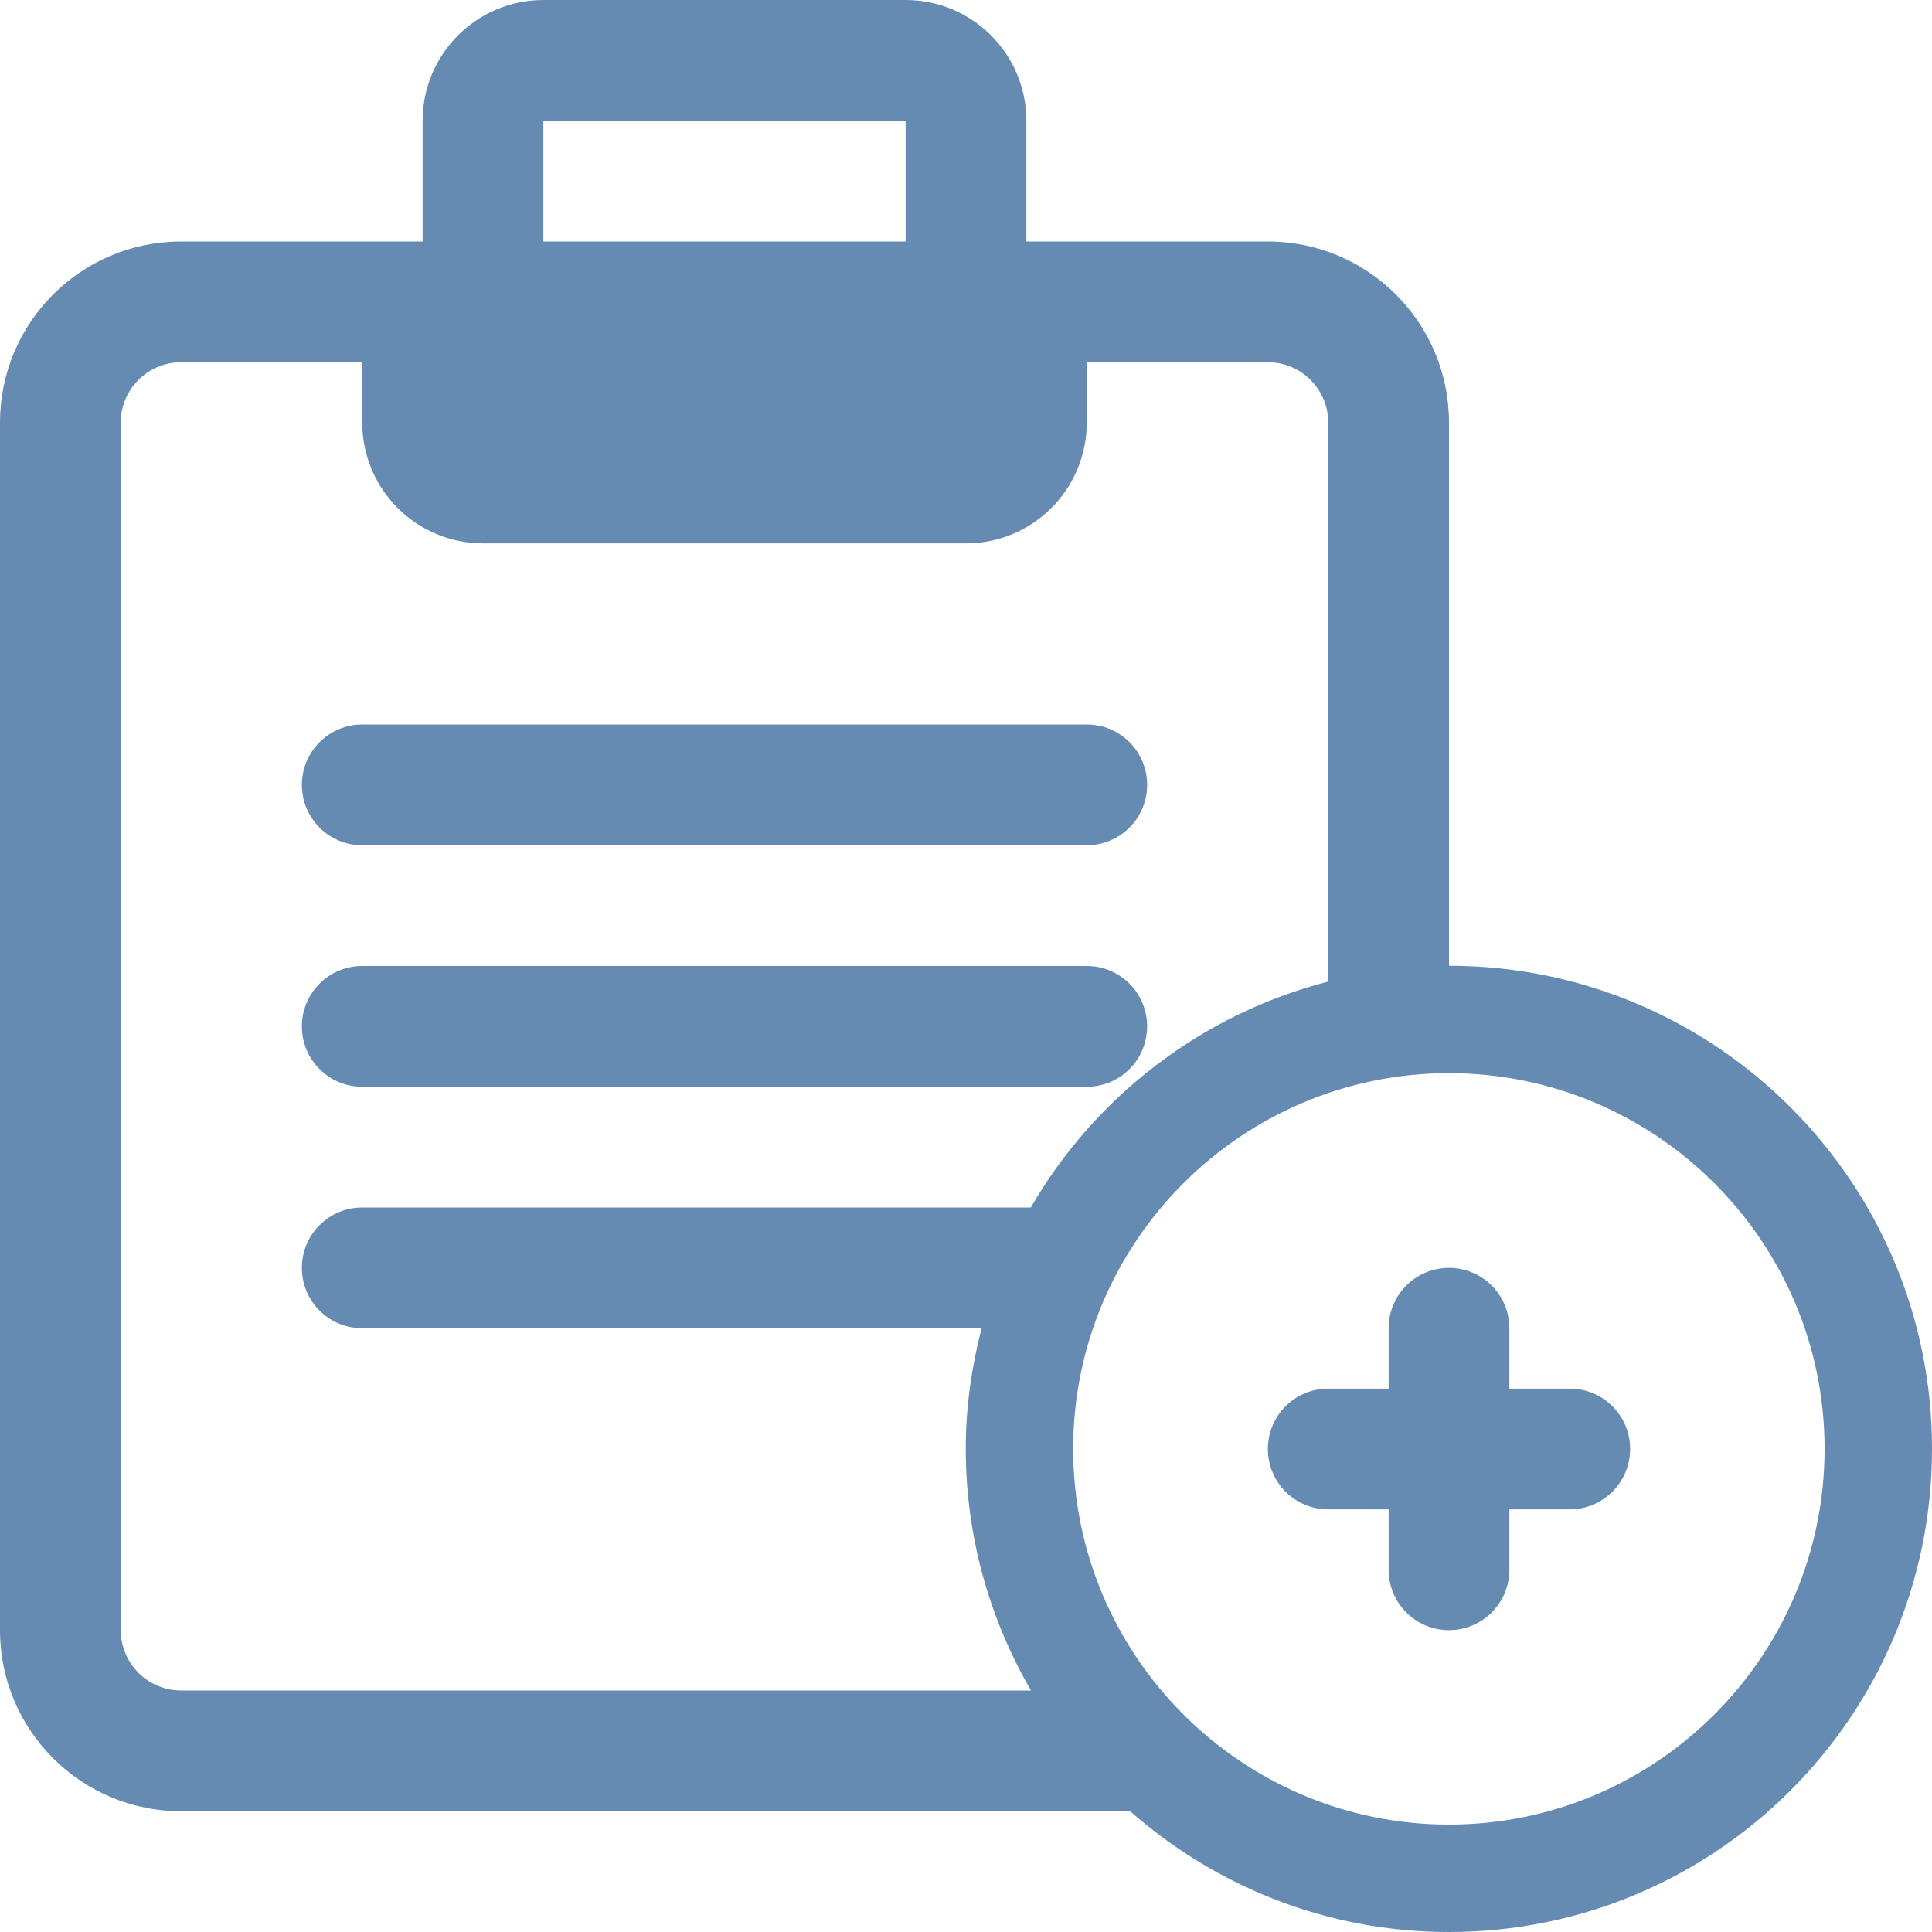 <!DOCTYPE svg PUBLIC "-//W3C//DTD SVG 1.1//EN" "http://www.w3.org/Graphics/SVG/1.1/DTD/svg11.dtd">
<!-- Generator: Adobe Illustrator 16.0.0, SVG Export Plug-In . SVG Version: 6.00 Build 0)  --><svg xmlns="http://www.w3.org/2000/svg" xmlns:xlink="http://www.w3.org/1999/xlink" version="1.1" x="0px" y="0px" width="32px" height="32px" viewBox="0 0 32 32" style="enable-background:new 0 0 32 32;" xml:space="preserve">
<g id="task-add" style="fill:#668bb2">
	<path d="M5.999,14h12.002C18.553,14,19,13.553,19,13s-0.447-1-0.999-1h-12C5.448,12,5,12.448,5,13C5,13.553,5.447,14,5.999,14z"></path>
	<path d="M5.999,18h12.002C18.553,18,19,17.553,19,17s-0.447-1-0.999-1H5.999C5.447,16,5,16.447,5,17S5.447,18,5.999,18z"></path>
	<path d="M24,15.996V7c0-1.657-1.343-3-3-3h-4V2c0-1.104-0.895-2-1.999-2h-6C7.896,0,7,0.896,7,2v2H3C1.343,4,0,5.343,0,7v20   c0,1.657,1.343,3,3,3h15.719c1.41,1.241,3.254,2,5.28,2C28.417,32,32,28.417,32,23.997C32,19.579,28.418,15.997,24,15.996z M9,2h6   v2H9V2z M2,27V7c0-0.552,0.448-1,1-1h3v1c0,1.104,0.896,2,2.001,2h8C17.105,9,18,8.104,18,7V6h3c0.552,0,1,0.448,1,1v9.258   c-2.102,0.541-3.865,1.909-4.927,3.742H5.999C5.447,20,5,20.447,5,21s0.447,1,0.999,1h10.259c-0.165,0.64-0.262,1.307-0.262,1.997   c0,1.46,0.397,2.824,1.08,4.003H3C2.448,28,2,27.552,2,27z M23.999,30.221c-3.432,0-6.224-2.792-6.224-6.224   c0-3.431,2.792-6.222,6.224-6.222c3.431,0,6.222,2.791,6.222,6.222C30.221,27.429,27.43,30.221,23.999,30.221z"></path>
	<path d="M26,23h-1v-1c0-0.553-0.447-1-1-1s-1,0.447-1,1v1h-1c-0.553,0-1,0.447-1,1s0.447,1,1,1h1v1c0,0.553,0.447,1,1,1   s1-0.447,1-1v-1h1c0.553,0,1-0.447,1-1S26.553,23,26,23z"></path>
</g>
<g id="Layer_1" style="fill:#668bb2">
</g>
</svg>
